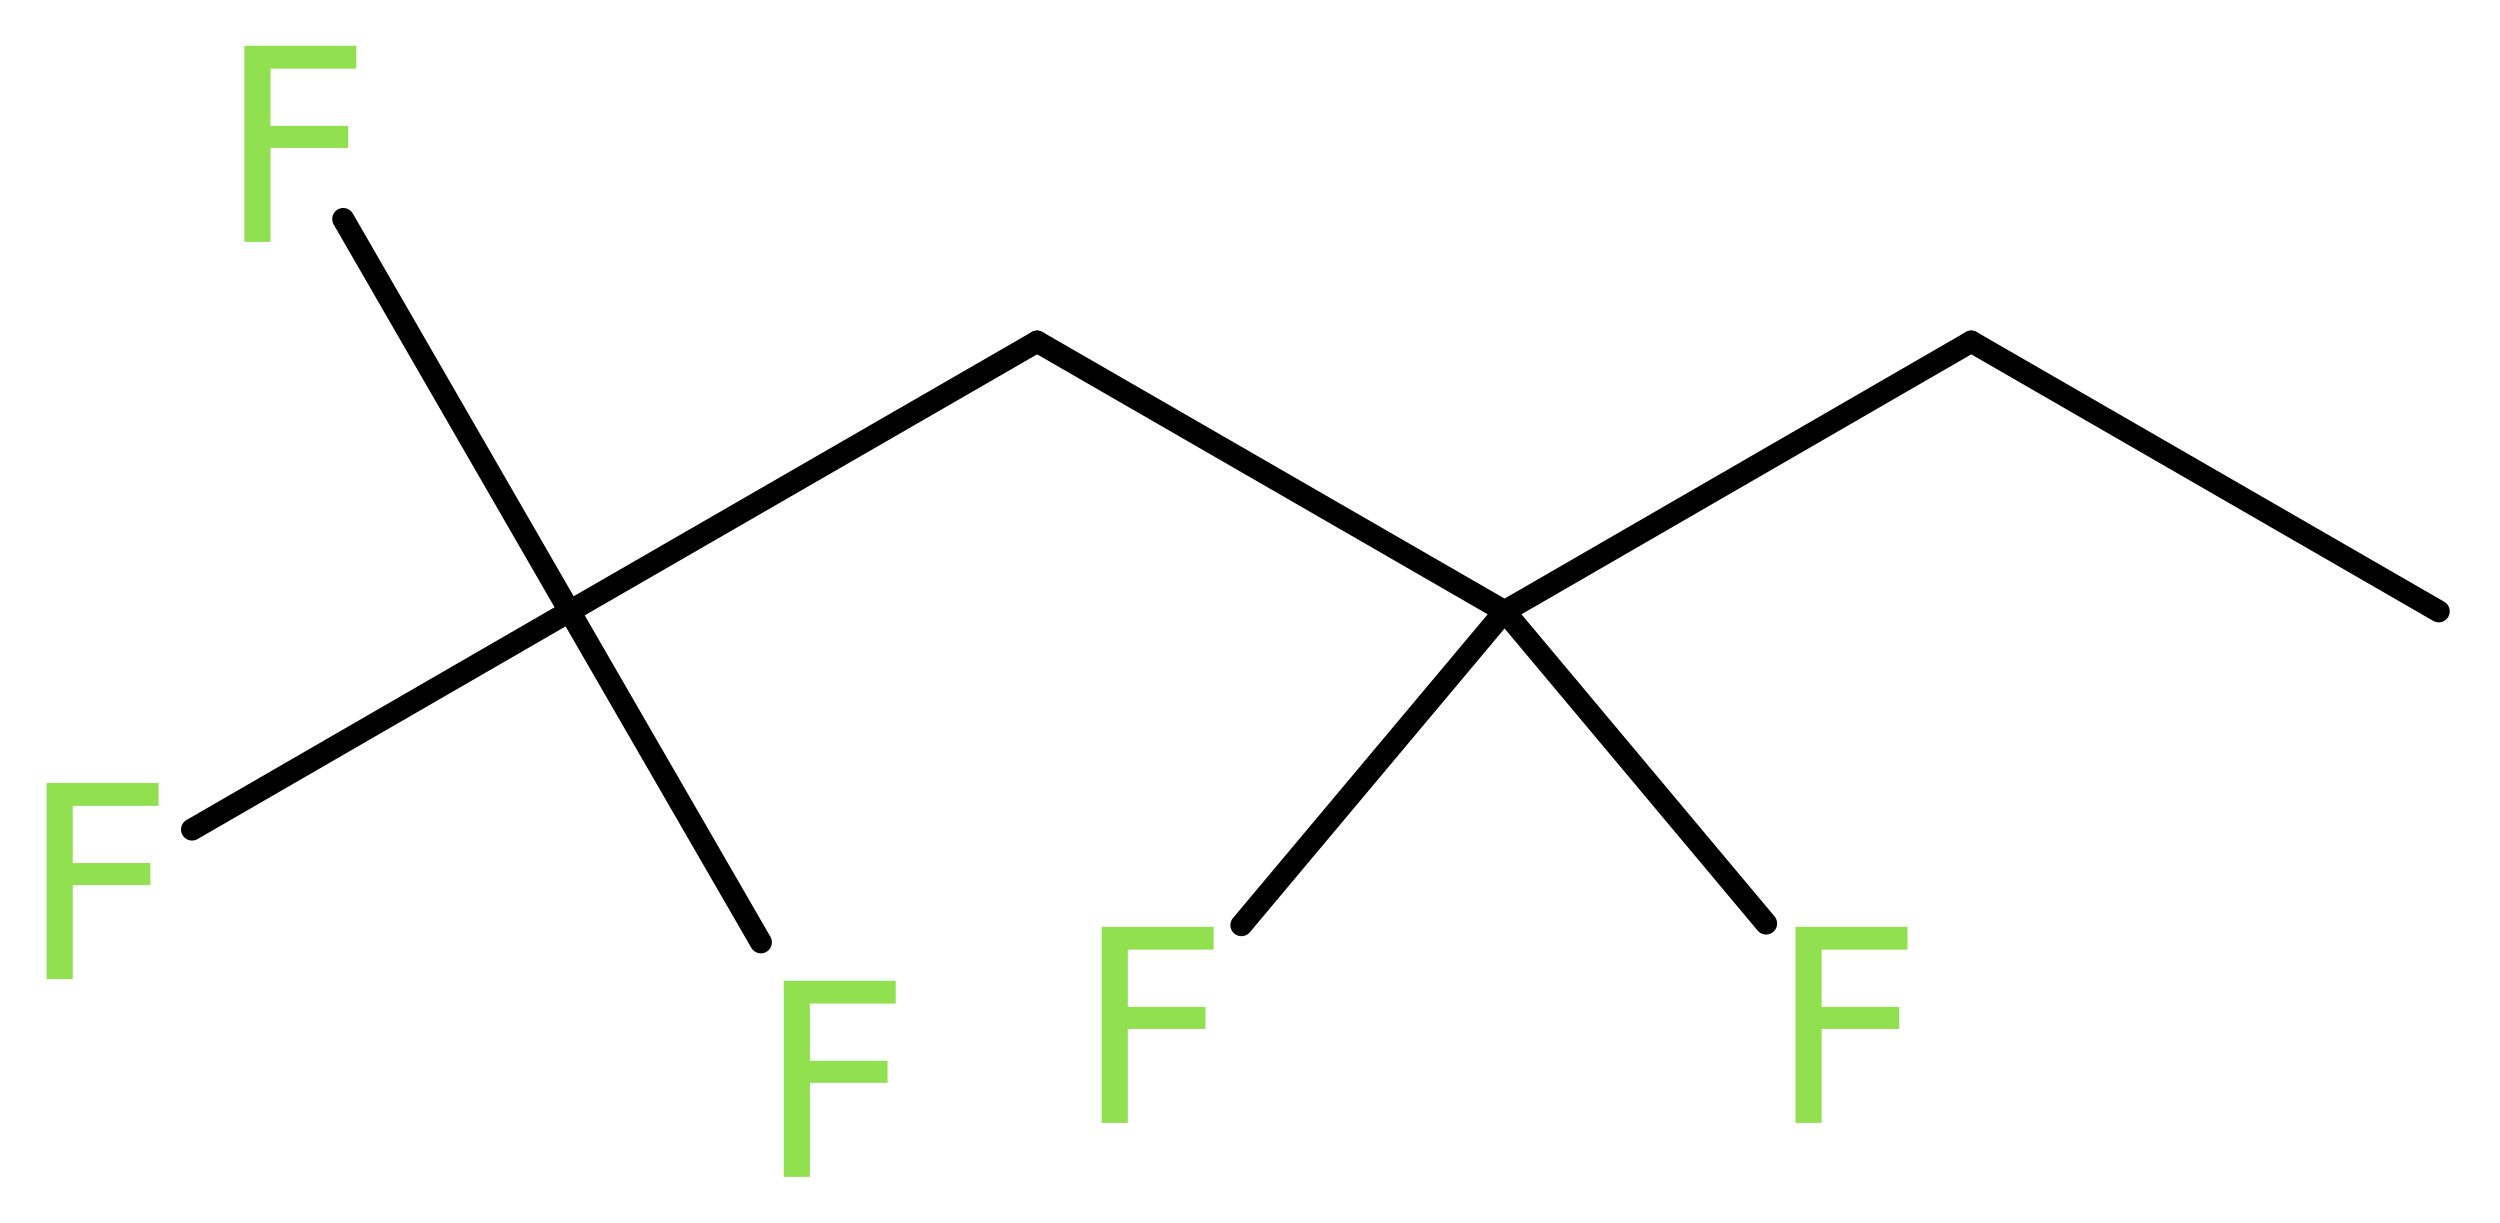 <?xml version='1.0' encoding='UTF-8'?>
<!DOCTYPE svg PUBLIC "-//W3C//DTD SVG 1.1//EN" "http://www.w3.org/Graphics/SVG/1.1/DTD/svg11.dtd">
<svg version='1.2' xmlns='http://www.w3.org/2000/svg' xmlns:xlink='http://www.w3.org/1999/xlink' width='30.59mm' height='14.96mm' viewBox='0 0 30.59 14.96'>
  <desc>Generated by the Chemistry Development Kit (http://github.com/cdk)</desc>
  <g stroke-linecap='round' stroke-linejoin='round' stroke='#000000' stroke-width='.27' fill='#90E050'>
    <rect x='.0' y='.0' width='31.0' height='15.0' fill='#FFFFFF' stroke='none'/>
    <g id='mol1' class='mol'>
      <line id='mol1bnd1' class='bond' x1='29.84' y1='7.48' x2='24.12' y2='4.18'/>
      <line id='mol1bnd2' class='bond' x1='24.12' y1='4.18' x2='18.41' y2='7.48'/>
      <line id='mol1bnd3' class='bond' x1='18.41' y1='7.48' x2='15.19' y2='11.32'/>
      <line id='mol1bnd4' class='bond' x1='18.41' y1='7.48' x2='21.61' y2='11.3'/>
      <line id='mol1bnd5' class='bond' x1='18.41' y1='7.48' x2='12.69' y2='4.18'/>
      <line id='mol1bnd6' class='bond' x1='12.69' y1='4.18' x2='6.97' y2='7.48'/>
      <line id='mol1bnd7' class='bond' x1='6.97' y1='7.48' x2='4.2' y2='2.68'/>
      <line id='mol1bnd8' class='bond' x1='6.97' y1='7.48' x2='2.35' y2='10.15'/>
      <line id='mol1bnd9' class='bond' x1='6.97' y1='7.48' x2='9.31' y2='11.53'/>
      <path id='mol1atm4' class='atom' d='M13.47 11.34h1.38v.28h-1.05v.7h.95v.27h-.95v1.15h-.32v-2.4z' stroke='none'/>
      <path id='mol1atm5' class='atom' d='M21.96 11.34h1.38v.28h-1.05v.7h.95v.27h-.95v1.15h-.32v-2.4z' stroke='none'/>
      <path id='mol1atm8' class='atom' d='M2.98 .56h1.38v.28h-1.05v.7h.95v.27h-.95v1.15h-.32v-2.4z' stroke='none'/>
      <path id='mol1atm9' class='atom' d='M.56 9.58h1.38v.28h-1.05v.7h.95v.27h-.95v1.15h-.32v-2.4z' stroke='none'/>
      <path id='mol1atm10' class='atom' d='M9.58 12.0h1.38v.28h-1.05v.7h.95v.27h-.95v1.15h-.32v-2.4z' stroke='none'/>
    </g>
  </g>
</svg>
